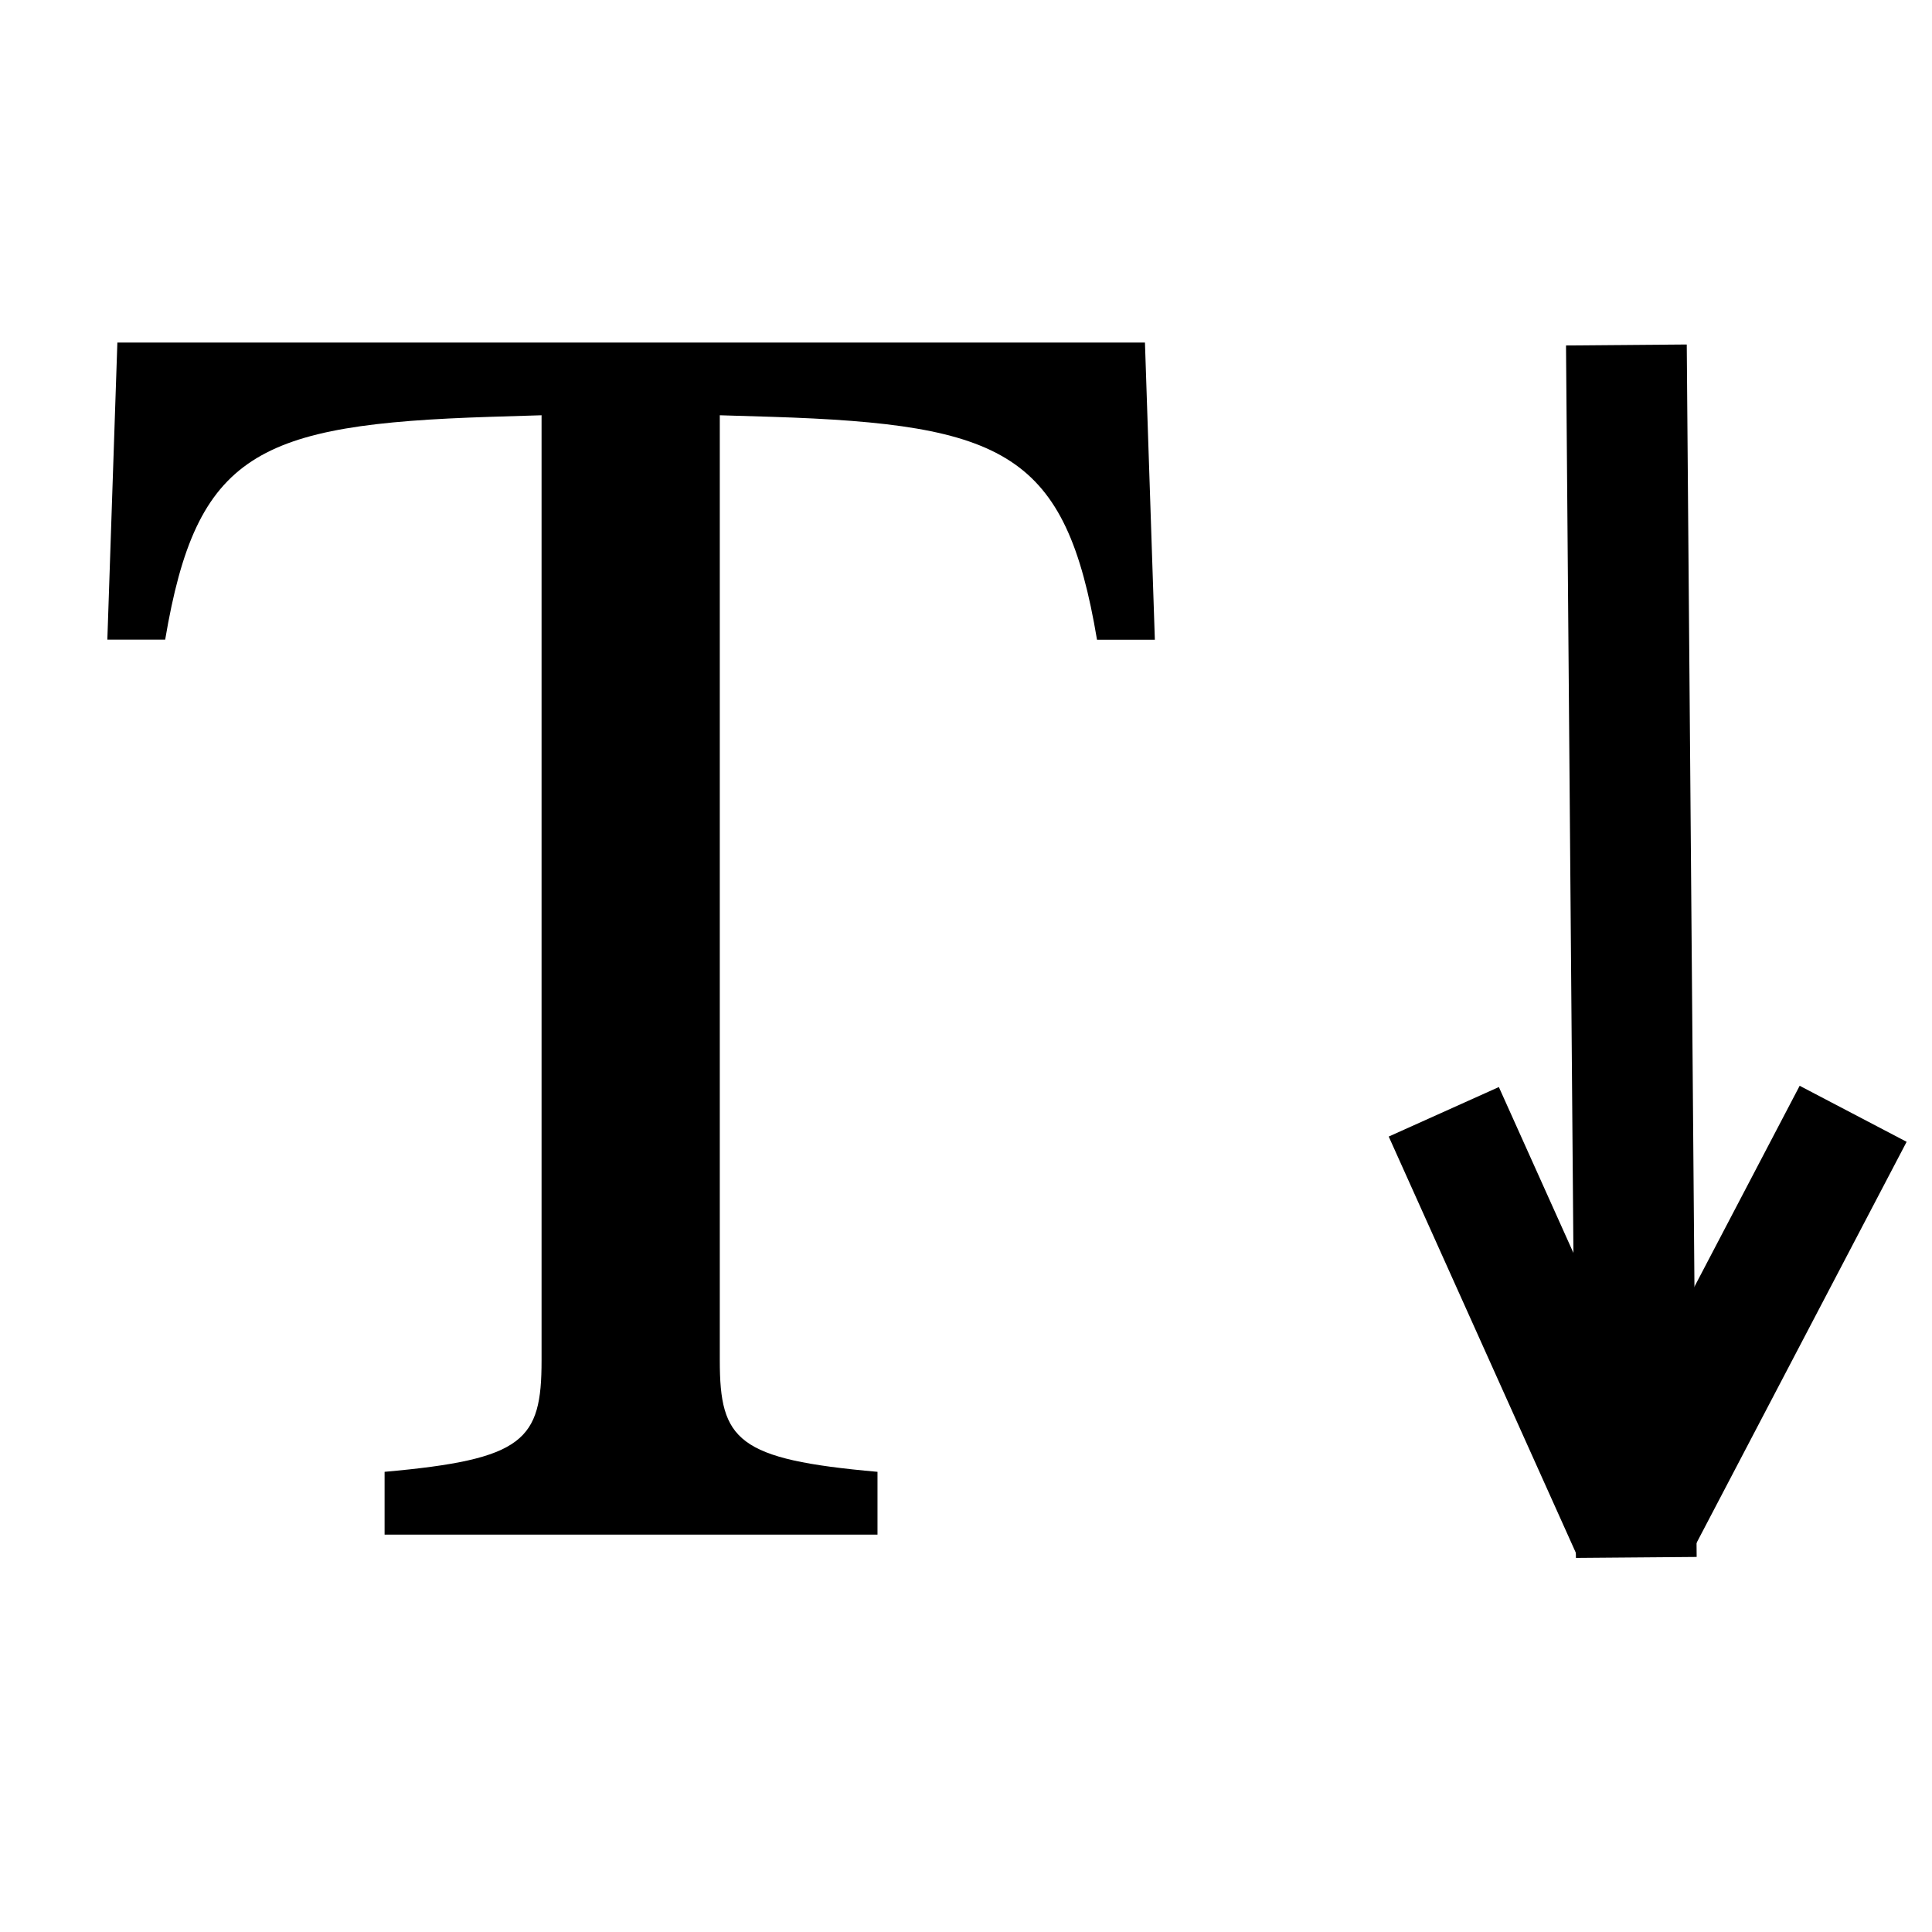<svg xmlns="http://www.w3.org/2000/svg" width="16" height="16" fill="currentColor" style=""><rect id="backgroundrect" width="100%" height="100%" x="0" y="0" fill="none" stroke="none"/>
  
<g class="currentLayer" style=""><title>Layer 1</title><path d="M9.482,2.837 h-8.51 l-0.083,2.46 h0.479 c0.26,-1.544 0.758,-1.783 2.693,-1.845 l0.424,-0.013 v7.827 c0,0.663 -0.144,0.82 -1.3,0.923 v0.52 h4.082 v-0.52 c-1.162,-0.103 -1.306,-0.26 -1.306,-0.923 V3.439 l0.431,0.013 c1.934,0.062 2.434,0.301 2.693,1.846 h0.479 L9.482,2.837 z" id="svg_1" class=""/><path fill="" fill-opacity="1" stroke="#000000" stroke-opacity="1" stroke-width="1" stroke-dasharray="none" stroke-linejoin="miter" stroke-linecap="butt" stroke-dashoffset="" fill-rule="nonzero" opacity="1" marker-start="" marker-mid="" marker-end="" d="M13.551,12.898 L13.469,2.857 " id="svg_2" class=""/><path fill="" fill-opacity="1" stroke="#000000" stroke-opacity="1" stroke-width="1" stroke-dasharray="none" stroke-linejoin="miter" stroke-linecap="butt" stroke-dashoffset="" fill-rule="nonzero" opacity="1" marker-start="" marker-mid="" marker-end="" id="svg_5" d="M26.612,4.98 " style="color: rgb(0, 0, 0);"/><path fill="" fill-opacity="1" stroke="#000000" stroke-opacity="1" stroke-width="1" stroke-dasharray="none" stroke-linejoin="miter" stroke-linecap="butt" stroke-dashoffset="" fill-rule="nonzero" opacity="1" marker-start="" marker-mid="" marker-end="" id="svg_7" d="M15.347,9.224 L13.551,12.653 " style="color: rgb(0, 0, 0);" class=""/><path fill="" fill-opacity="1" stroke="#000000" stroke-opacity="1" stroke-width="1" stroke-dasharray="none" stroke-linejoin="miter" stroke-linecap="butt" stroke-dashoffset="" fill-rule="nonzero" opacity="1" marker-start="" marker-mid="" marker-end="" d="M11.918,9.224 L13.551,12.653 " id="svg_10" class="" transform="rotate(-178.741 12.735,10.939) "/></g></svg>